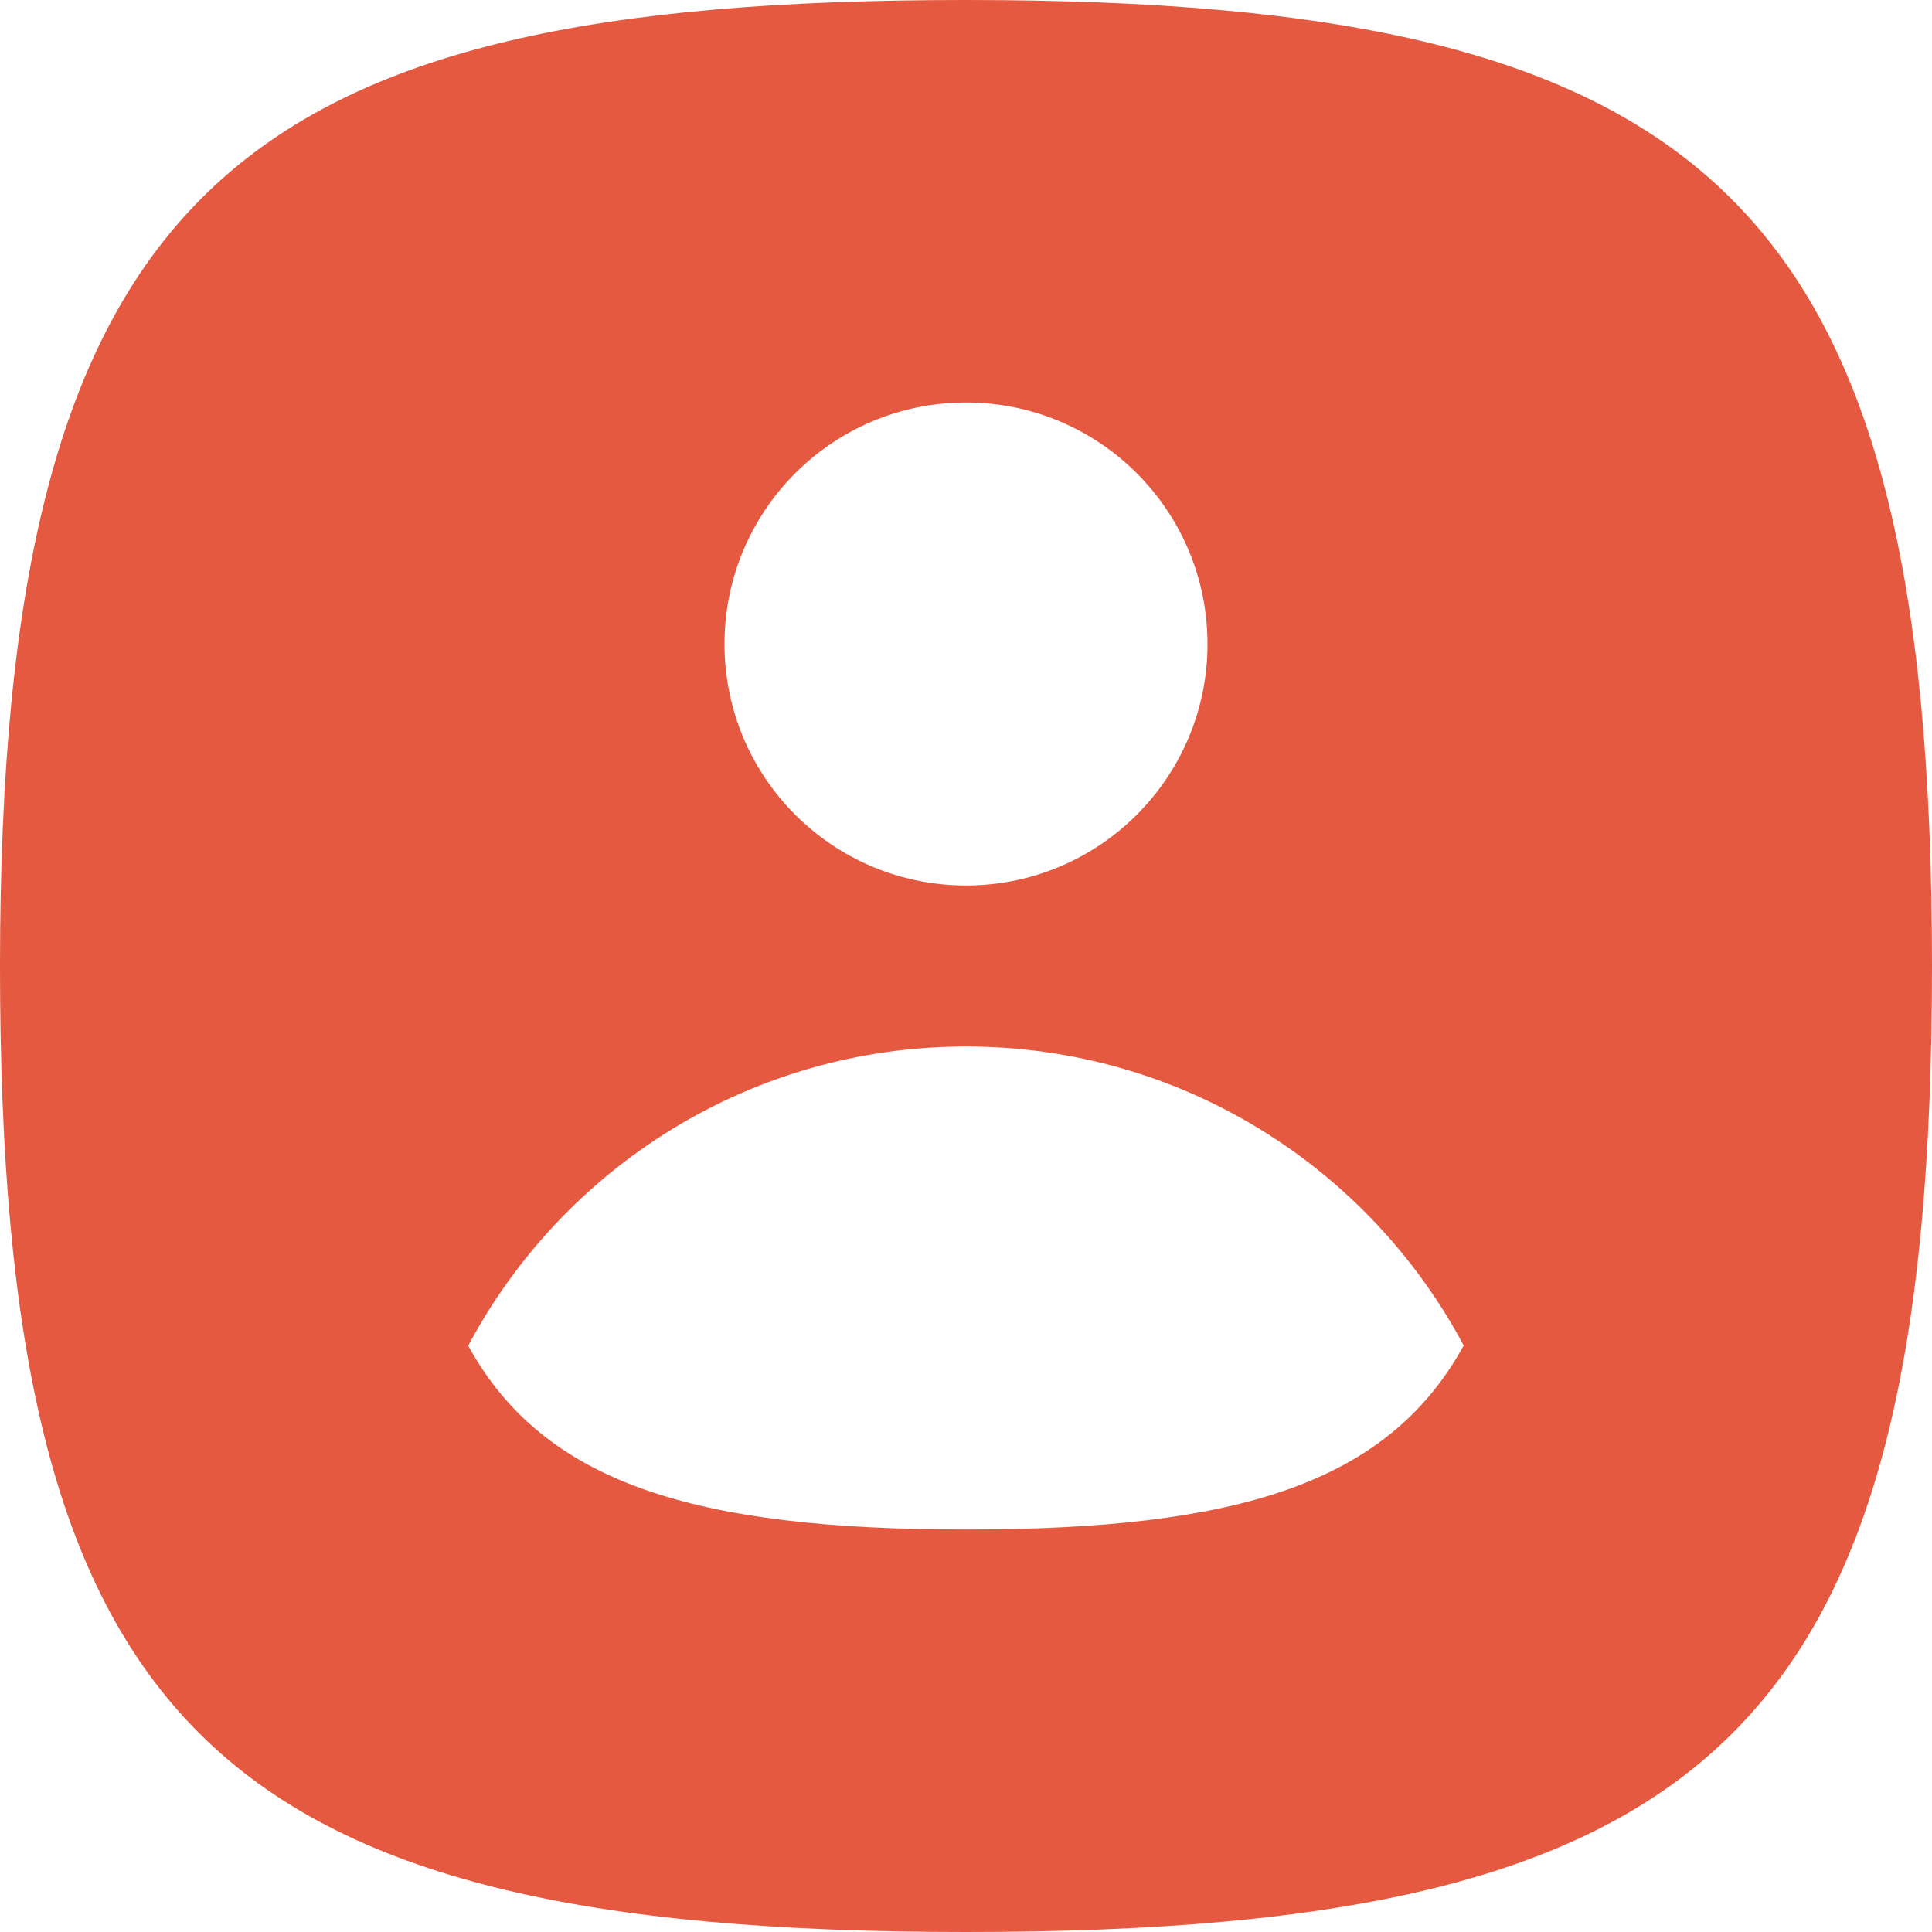 <svg width="64" height="64" viewBox="0 0 64 64" fill="none" xmlns="http://www.w3.org/2000/svg">
<g clip-path="url(#clip0_3_62)">
<path fill-rule="evenodd" clip-rule="evenodd" d="M32 64C56.954 64 64 57.192 64 32C64 6.704 56.746 0 32 0C7.813 0 0 6.186 0 32C0 57.054 6.88 64 32 64ZM32 29.333C36.418 29.333 40 25.752 40 21.333C40 16.915 36.418 13.333 32 13.333C27.582 13.333 24 16.915 24 21.333C24 25.752 27.582 29.333 32 29.333ZM32 34.667C39.143 34.667 45.349 38.679 48.487 44.572C45.966 49.161 40.964 50.667 32 50.667C23.004 50.667 18.018 49.139 15.509 44.579C18.647 38.682 24.854 34.667 32 34.667Z" fill="#E45940"/>
</g>
<defs>
<clipPath id="clip0_3_62">
<rect width="64" height="64" fill="white"/>
</clipPath>
</defs>
</svg>
